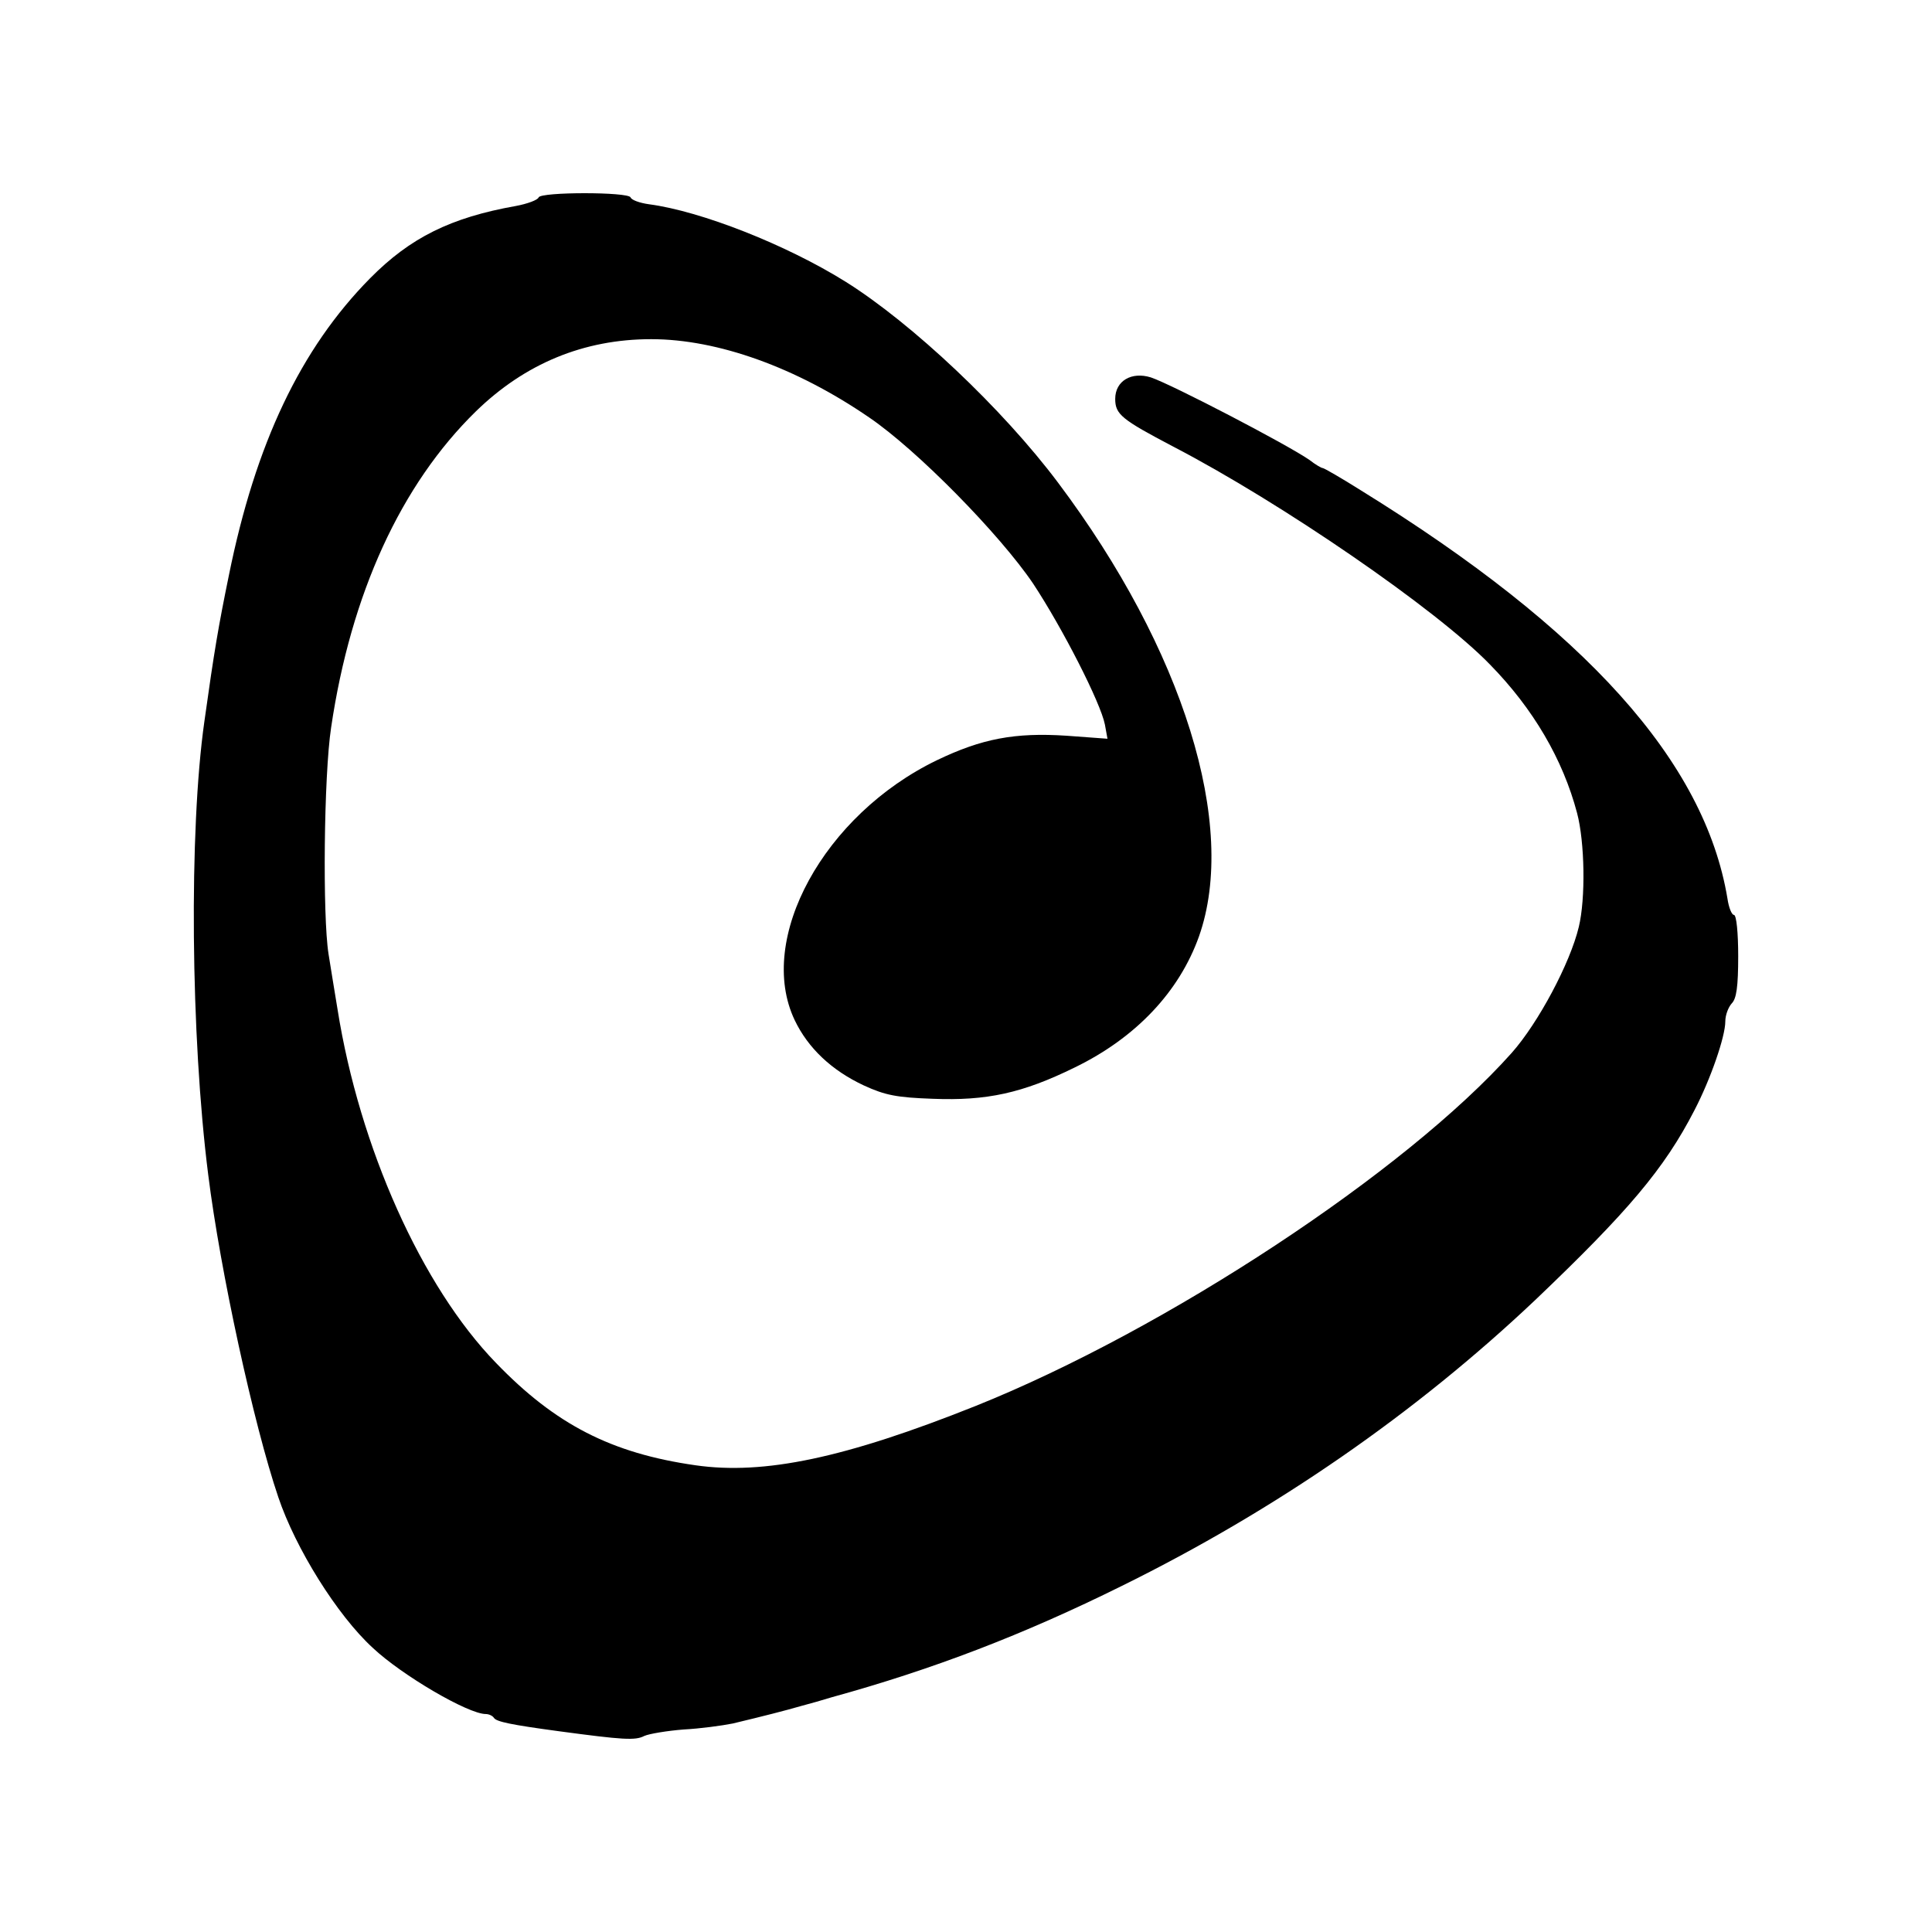 <svg width="800" height="800" viewBox="0 0 800 800" fill="none" xmlns="http://www.w3.org/2000/svg">
<path d="M223.035 81.735C222.679 82.802 218.409 84.403 213.605 85.293C186.564 90.096 169.84 98.458 153.295 115.181C124.474 144.358 105.794 183.675 94.764 238.292C90.494 259.108 88.715 269.426 84.623 298.781C78.219 343.791 78.93 429.008 86.224 486.472C91.206 526.323 105.082 590.014 115.223 619.902C122.339 641.073 139.596 668.827 154.363 682.347C166.46 693.734 193.858 709.745 201.152 709.745C202.397 709.745 203.999 710.457 204.532 711.346C205.6 712.947 211.649 714.193 231.396 716.861C257.904 720.42 263.064 720.775 266.8 718.818C268.757 717.929 276.229 716.683 282.989 716.15C289.927 715.794 299.001 714.549 303.448 713.659C316.08 710.635 325.153 708.322 331.913 706.365C335.294 705.475 340.987 703.874 344.367 702.807C386.353 691.243 423.891 676.832 464.454 656.729C528.322 625.239 586.142 585.21 635.778 538.243C674.028 501.772 689.15 483.982 701.603 459.786C708.364 446.799 714.413 429.186 714.413 422.96C714.413 420.291 715.658 417.089 717.081 415.487C719.038 413.531 719.75 408.549 719.75 395.918C719.75 386.311 719.038 378.839 717.971 378.839C717.081 378.839 715.836 375.814 715.302 372.078C705.873 315.326 656.771 260.709 563.548 203.067C555.364 197.908 548.248 193.816 547.714 193.816C547.18 193.816 544.69 192.393 542.199 190.436C532.948 184.031 485.091 159.124 476.552 156.277C468.546 153.787 461.785 157.701 461.785 165.173C461.785 171.577 464.454 173.712 485.803 184.92C530.635 208.226 594.859 252.347 616.92 275.119C634.888 293.443 647.164 314.436 653.035 336.675C656.237 348.772 656.593 372.078 653.747 383.82C650.188 398.764 637.023 423.493 625.993 435.947C582.228 485.049 482.956 550.519 403.966 582.186C350.06 603.713 316.436 610.829 287.97 606.737C253.101 601.756 229.973 589.836 205.422 564.395C174.644 532.728 148.847 475.086 139.774 417.978C138.529 410.684 136.928 400.365 136.038 395.028C133.547 379.372 134.081 321.197 137.106 301.271C145.289 245.765 166.104 200.576 197.06 170.332C217.342 150.584 241.715 140.444 269.646 140.444C297.222 140.444 329.779 152.186 359.845 172.823C379.77 186.344 414.106 221.391 427.805 241.673C439.903 259.997 455.736 290.953 457.516 300.026L458.583 305.897L441.682 304.652C420.155 303.228 406.456 305.897 387.954 314.792C341.165 337.386 313.055 388.801 329.067 422.426C334.582 433.99 344.367 443.241 357.71 449.468C366.605 453.56 371.409 454.449 386.175 454.983C408.591 455.872 423.357 452.67 445.062 441.996C470.325 429.72 488.293 410.684 496.477 387.734C512.667 341.834 490.072 269.07 438.124 199.865C415.174 169.265 377.635 133.861 350.06 116.604C325.509 101.304 290.283 87.428 268.757 84.581C264.843 84.047 261.462 82.802 261.107 81.735C260.217 79.422 223.924 79.422 223.035 81.735Z" fill="black"/>
</svg>
